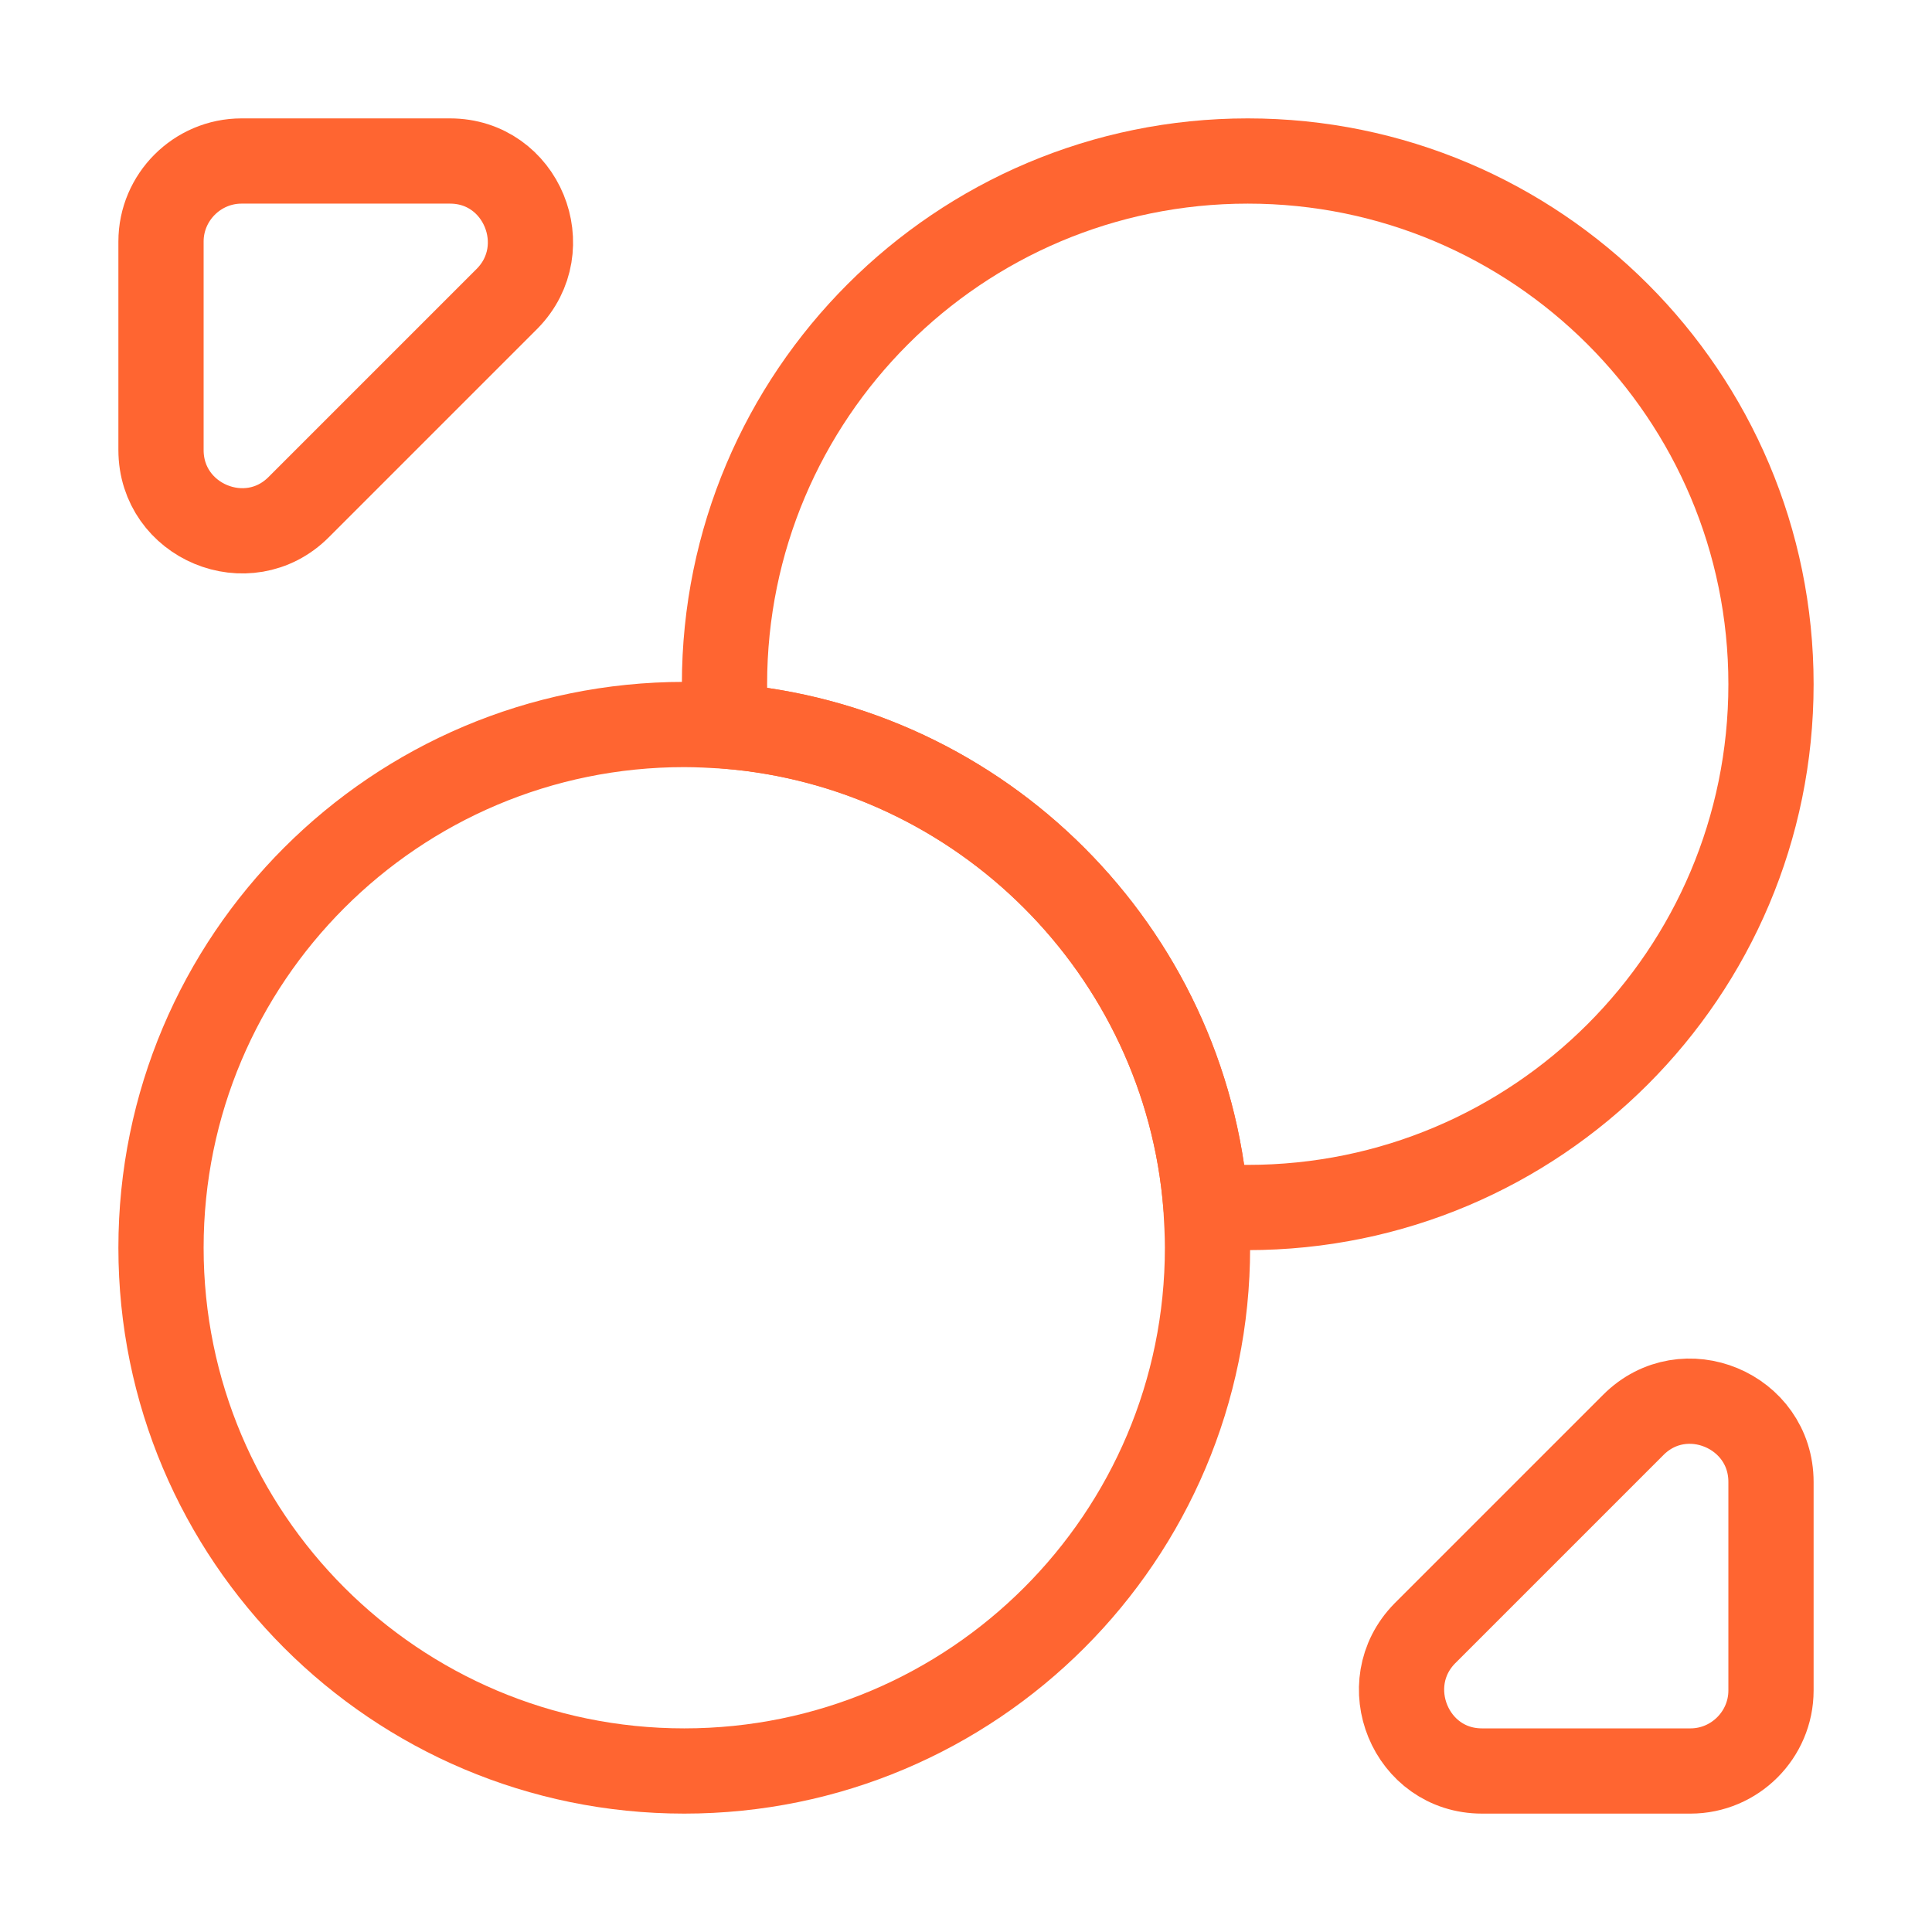 <?xml version="1.0" encoding="UTF-8"?> <svg xmlns="http://www.w3.org/2000/svg" width="68" height="68" viewBox="0 0 68 68" fill="none"> <path d="M62.333 24.083C62.333 34.255 54.088 42.5 43.917 42.5C43.435 42.5 42.925 42.472 42.443 42.443C41.735 33.462 34.538 26.265 25.557 25.557C25.528 25.075 25.5 24.565 25.5 24.083C25.5 13.912 33.745 5.667 43.917 5.667C54.088 5.667 62.333 13.912 62.333 24.083Z" stroke="#FF6531" stroke-width="3" stroke-linecap="round" stroke-linejoin="round"></path> <path d="M42.5 43.917C42.5 54.088 34.255 62.333 24.083 62.333C13.912 62.333 5.667 54.088 5.667 43.917C5.667 33.745 13.912 25.5 24.083 25.5C24.565 25.5 25.075 25.528 25.557 25.557C34.538 26.265 41.735 33.462 42.443 42.443C42.472 42.925 42.5 43.435 42.5 43.917Z" stroke="#FF6531" stroke-width="3" stroke-linecap="round" stroke-linejoin="round"></path> <path d="M15.838 5.667H8.5C6.942 5.667 5.667 6.942 5.667 8.5V15.838C5.667 18.36 8.727 19.635 10.512 17.85L17.85 10.512C19.607 8.727 18.36 5.667 15.838 5.667Z" stroke="#FF6531" stroke-width="3" stroke-linecap="round" stroke-linejoin="round"></path> <path d="M52.162 62.333H59.5C61.058 62.333 62.333 61.058 62.333 59.5V52.162C62.333 49.64 59.273 48.365 57.488 50.15L50.15 57.488C48.393 59.273 49.64 62.333 52.162 62.333Z" stroke="#FF6531" stroke-width="3" stroke-linecap="round" stroke-linejoin="round"></path> </svg> 